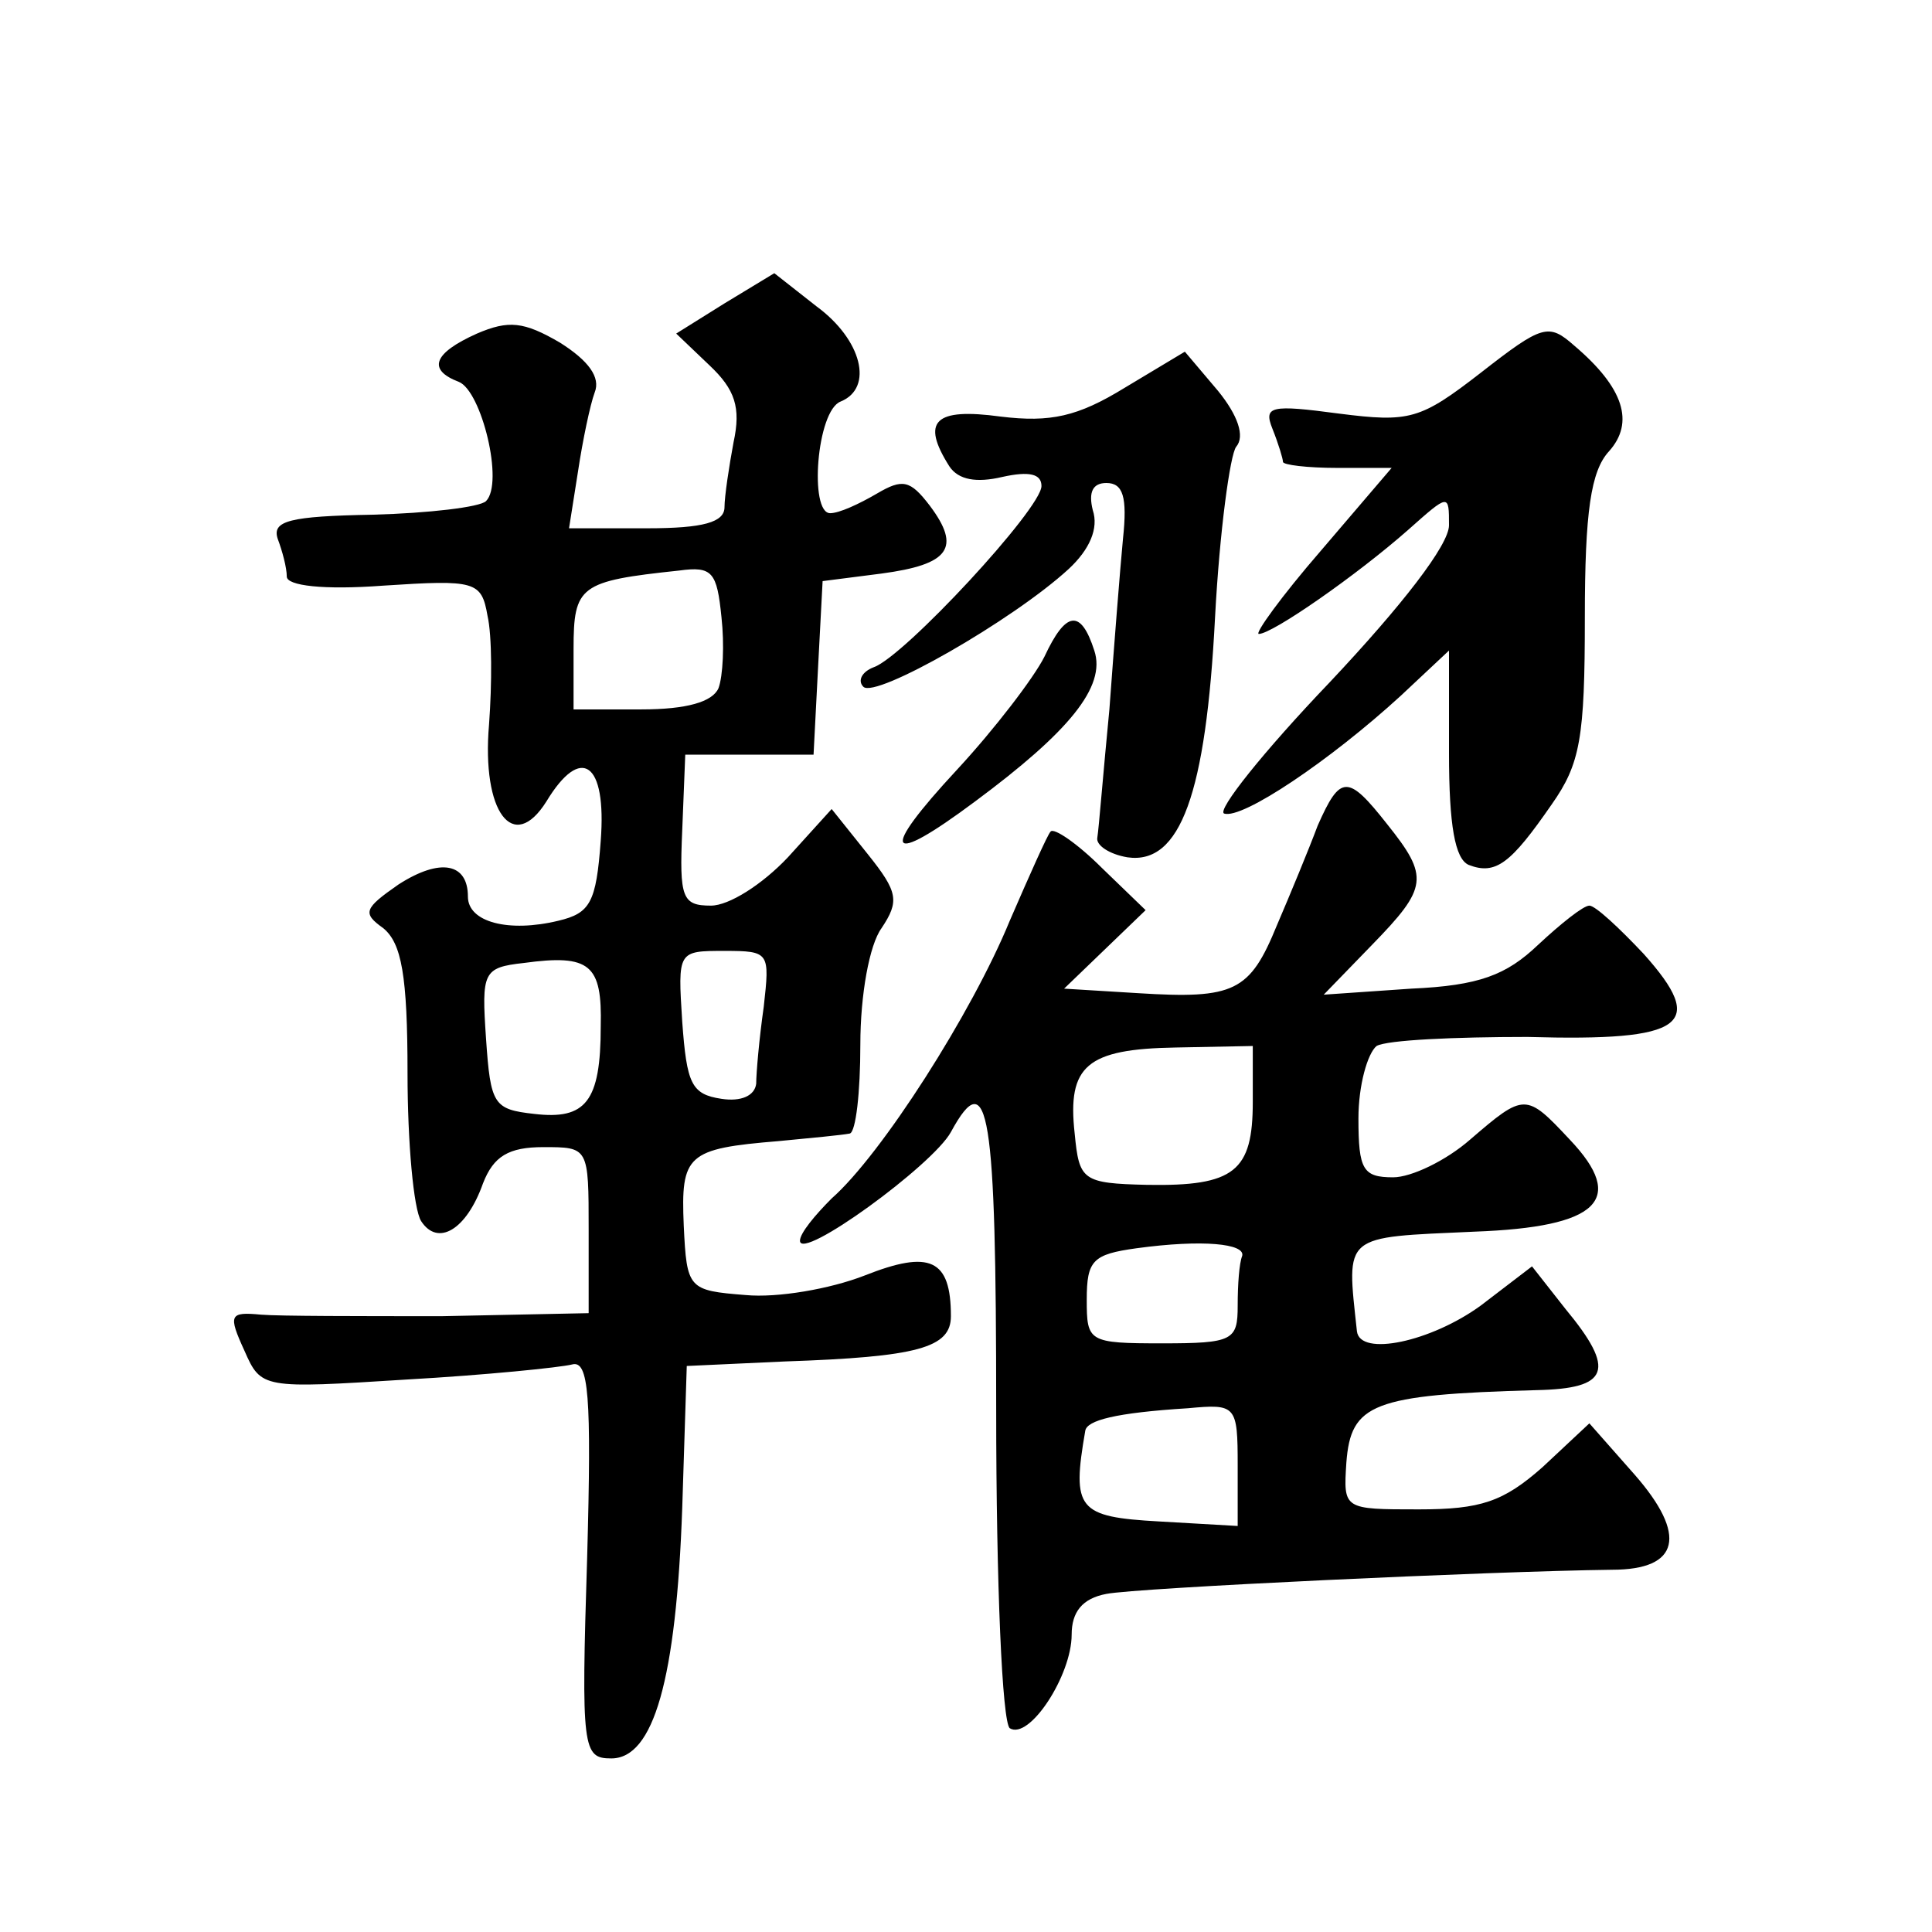 <?xml version="1.0" standalone="no"?>
<!DOCTYPE svg PUBLIC "-//W3C//DTD SVG 20010904//EN"
 "http://www.w3.org/TR/2001/REC-SVG-20010904/DTD/svg10.dtd">
<svg version="1.0" xmlns="http://www.w3.org/2000/svg"
 width="128pt" height="128pt" viewBox="0 0 128 128"
 preserveAspectRatio="xMidYMid meet">
<g transform="translate(0,128) scale(0.1,-0.1)"
fill="#0" stroke="none">
<path d="M480 1079 l-32 -20 22 -21 c17 -16 21 -28 16 -51 -3 -16 -6 -36 -6 -43
0 -10 -14 -14 -51 -14 l-52 0 6 38 c3 20 8 44 11 52 4 10 -4 21 -23 33 -24 14 -34
15 -55 6 -29 -13 -33 -24 -12 -32 15 -6 30 -67 18 -79 -4 -4 -38 -8 -75 -9 -55
-1 -67 -4 -63 -16 3 -8 6 -19 6 -25 0 -6 24 -9 64 -6 61 4 65 3 69 -20 3 -13 3
-45 1 -72 -5 -58 16 -86 38 -51 23 38 40 26 36 -26 -3 -41 -7 -48 -28 -53 -33 -8
-60 -1 -60 16 0 22 -18 26 -46 8 -23 -16 -24 -19 -10 -29 12 -10 16 -31 16 -96
0 -46 4 -90 9 -98 11 -17 30 -6 41 25 7 18 17 24 40 24 30 0 30 0 30 -55 l0 -55
-97 -2 c-54 0 -108 0 -120 1 -21 2 -22 0 -11 -24 11 -25 12 -25 107 -19 53 3 102
8 110 10 11 3 13 -20 10 -128 -4 -127 -3 -133 16 -133 28 0 43 52 47 166 l3 94
65 3 c88 3 110 9 110 30 0 38 -14 44 -57 27 -23 -9 -58 -15 -79 -13 -38 3 -39 4
-41 46 -2 47 2 51 63 56 21 2 42 4 47 5 4 1 7 27 7 59 0 33 6 66 14 77 12 18 11
24 -9 49 l-24 30 -29 -32 c-17 -18 -39 -32 -51 -32 -19 0 -21 5 -19 50 l2 50 43
0 42 0 3 58 3 57 39 5 c45 6 53 17 32 45 -13 17 -18 18 -35 8 -12 -7 -25 -13 -31
-13 -14 0 -9 68 7 74 22 9 14 41 -16 63 l-28 22 -33 -20z m-4 -255 c-4 -9 -21 -14
-51 -14 l-45 0 0 40 c0 42 4 45 70 52 22 3 25 -1 28 -31 2 -18 1 -39 -2 -47z m-78
-224 c0 -50 -10 -62 -44 -58 -27 3 -29 6 -32 50 -3 44 -2 47 25 50 44 6 52 -1 51
-42z m108 13 c-3 -21 -5 -44 -5 -51 -1 -8 -10 -12 -23 -10 -20 3 -23 10 -26 51
-3 47 -3 47 28 47 30 0 30 -1 26 -37z M981 1033 c-40 -31 -47 -33 -94 -27 -45 6
-50 5 -44 -10 4 -10 7 -20 7 -22 0 -2 16 -4 36 -4 l36 0 -47 -55 c-26 -30 -44 -55
-41 -55 9 0 65 39 99 69 27 24 27 24 27 3 0 -13 -31 -53 -79 -104 -44 -46 -75 -85
-70 -87 12 -4 70 35 117 78 l32 30 0 -68 c0 -48 4 -70 13 -74 18 -7 28 1 55 40
19 27 22 44 22 124 0 70 4 97 16 110 17 19 10 42 -23 70 -17 15 -21 14 -62 -18z
M745 1023 c-31 -19 -49 -23 -82 -19 -44 6 -53 -3 -34 -33 6 -9 18 -11 35 -7 18
4 26 2 26 -6 0 -15 -91 -113 -111 -120 -8 -3 -11 -9 -7 -13 8 -8 99 44 136 78 14
13 20 27 16 39 -3 12 0 18 9 18 11 0 14 -9 11 -37 -2 -21 -6 -72 -9 -113 -4 -41
-7 -79 -8 -85 -1 -5 8 -11 20 -13 35 -5 52 42 58 159 3 57 10 108 14 113 6 7 1
21 -12 37 l-22 26 -40 -24z M692 845 c-7 -14 -33 -48 -58 -75 -52 -56 -47 -65 12
-21 62 46 87 76 79 100 -9 28 -19 26 -33 -4z M873 733 c-6 -16 -18 -45 -27 -66
-18 -44 -28 -49 -92 -45 l-49 3 27 26 27 26 -29 28 c-16 16 -32 27 -34 24 -2 -2
-14 -29 -27 -59 -25 -61 -85 -155 -118 -184 -11 -11 -21 -23 -21 -28 0 -14 88 50
100 72 25 46 30 14 30 -184 0 -116 4 -207 9 -211 13 -8 41 35 41 62 0 15 7 24 23
27 20 4 254 15 335 16 45 0 50 23 15 63 l-30 34 -31 -29 c-26 -23 -41 -28 -82 -28
-50 0 -50 0 -48 31 3 39 17 45 126 48 48 1 53 13 19 54 l-22 28 -34 -26 c-33 -24
-80 -34 -82 -17 -7 65 -10 62 78 66 82 3 101 21 63 61 -29 31 -30 31 -66 0 -16
-14 -39 -25 -51 -25 -20 0 -23 5 -23 39 0 22 6 43 12 48 7 4 52 6 100 6 105 -3
119 8 77 55 -16 17 -32 32 -36 32 -4 0 -19 -12 -34 -26 -21 -20 -39 -27 -84 -29
l-58 -4 32 33 c37 38 38 45 10 80 -26 33 -31 33 -46 -1z m-43 -183 c0 -46 -12 -56
-70 -55 -43 1 -45 3 -48 34 -5 45 8 56 67 57 l51 1 0 -37z m-7 -102 c-2 -5 -3 -19
-3 -33 0 -23 -3 -25 -50 -25 -49 0 -50 1 -50 29 0 26 4 30 33 34 44 6 72 3 70 -5z
m-3 -139 l0 -40 -52 3 c-54 3 -58 8 -49 60 1 7 20 12 68 15 32 3 33 2 33 -38z"/>
</g>
</svg>
